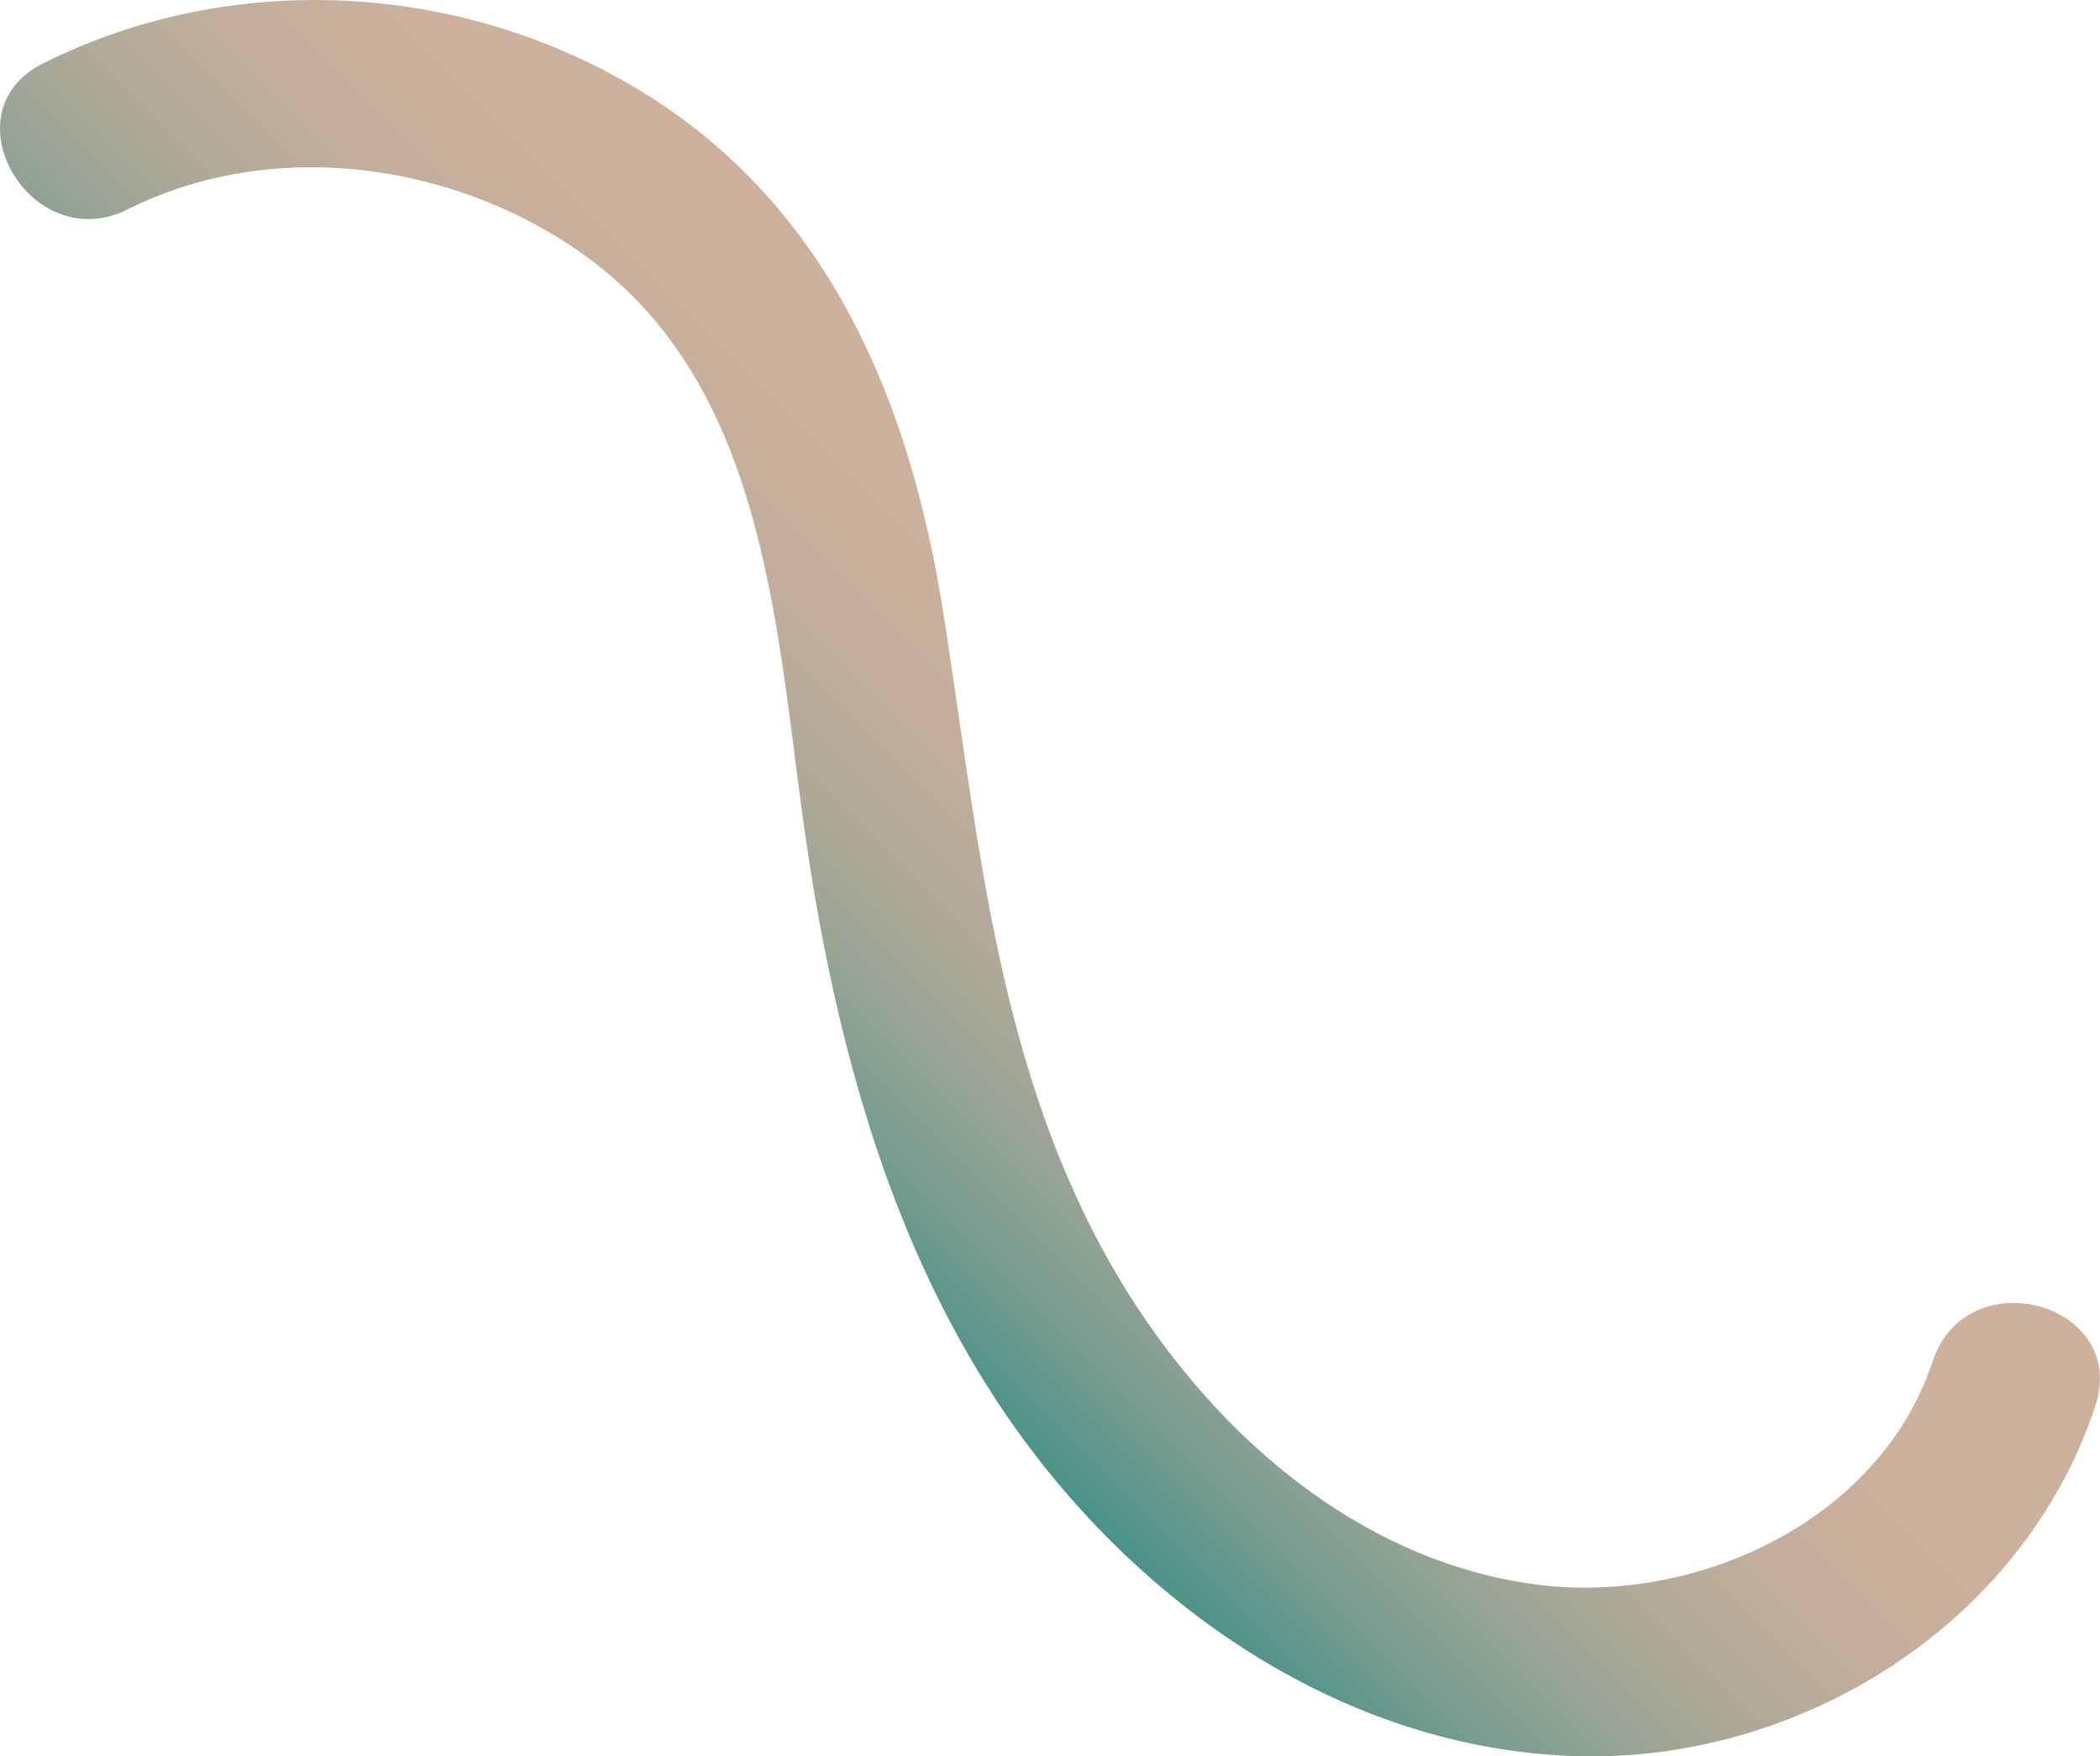 <?xml version="1.0" encoding="UTF-8"?>
<svg id="Calque_2" xmlns="http://www.w3.org/2000/svg" xmlns:xlink="http://www.w3.org/1999/xlink" viewBox="0 0 162.49 135.86">
  <defs>
    <style>
      .cls-1 {
        fill: url(#Dégradé_sans_nom_11);
      }
    </style>
    <linearGradient id="Dégradé_sans_nom_11" data-name="Dégradé sans nom 11" x1="100.09" y1="42.01" x2="54.42" y2="87.67" gradientUnits="userSpaceOnUse">
      <stop offset=".17" stop-color="#ceb19d"/>
      <stop offset=".34" stop-color="#cab09c"/>
      <stop offset=".48" stop-color="#c0ad9a"/>
      <stop offset=".62" stop-color="#afa998"/>
      <stop offset=".74" stop-color="#96a494"/>
      <stop offset=".86" stop-color="#779d8f"/>
      <stop offset=".98" stop-color="#50948a"/>
      <stop offset="1" stop-color="#4a9389"/>
    </linearGradient>
  </defs>
  <g id="Calque_1-2" data-name="Calque_1">
    <path class="cls-1" d="M162.12,108.78c2.65-7.99-9.95-11.42-12.58-3.47-4.11,12.42-18.47,18.95-30.87,17.24-14.77-2.03-26.58-13.35-33.41-25.99-8.26-15.28-9.63-32.39-12.28-49.22-2.54-16.11-8.7-31.16-23.04-40.08C35.97-1.42,18.01-2.46,3.31,4.92c-7.51,3.77-.91,15.03,6.59,11.27,11.41-5.73,25.93-3.57,35.99,4.05,13.12,9.94,14.15,27.81,16.2,42.81,2.38,17.35,7,35.03,17.77,49.19,9.97,13.11,24.89,22.94,41.71,23.6,17.58.69,34.97-10.18,40.55-27.05Z"/>
  </g>
</svg>